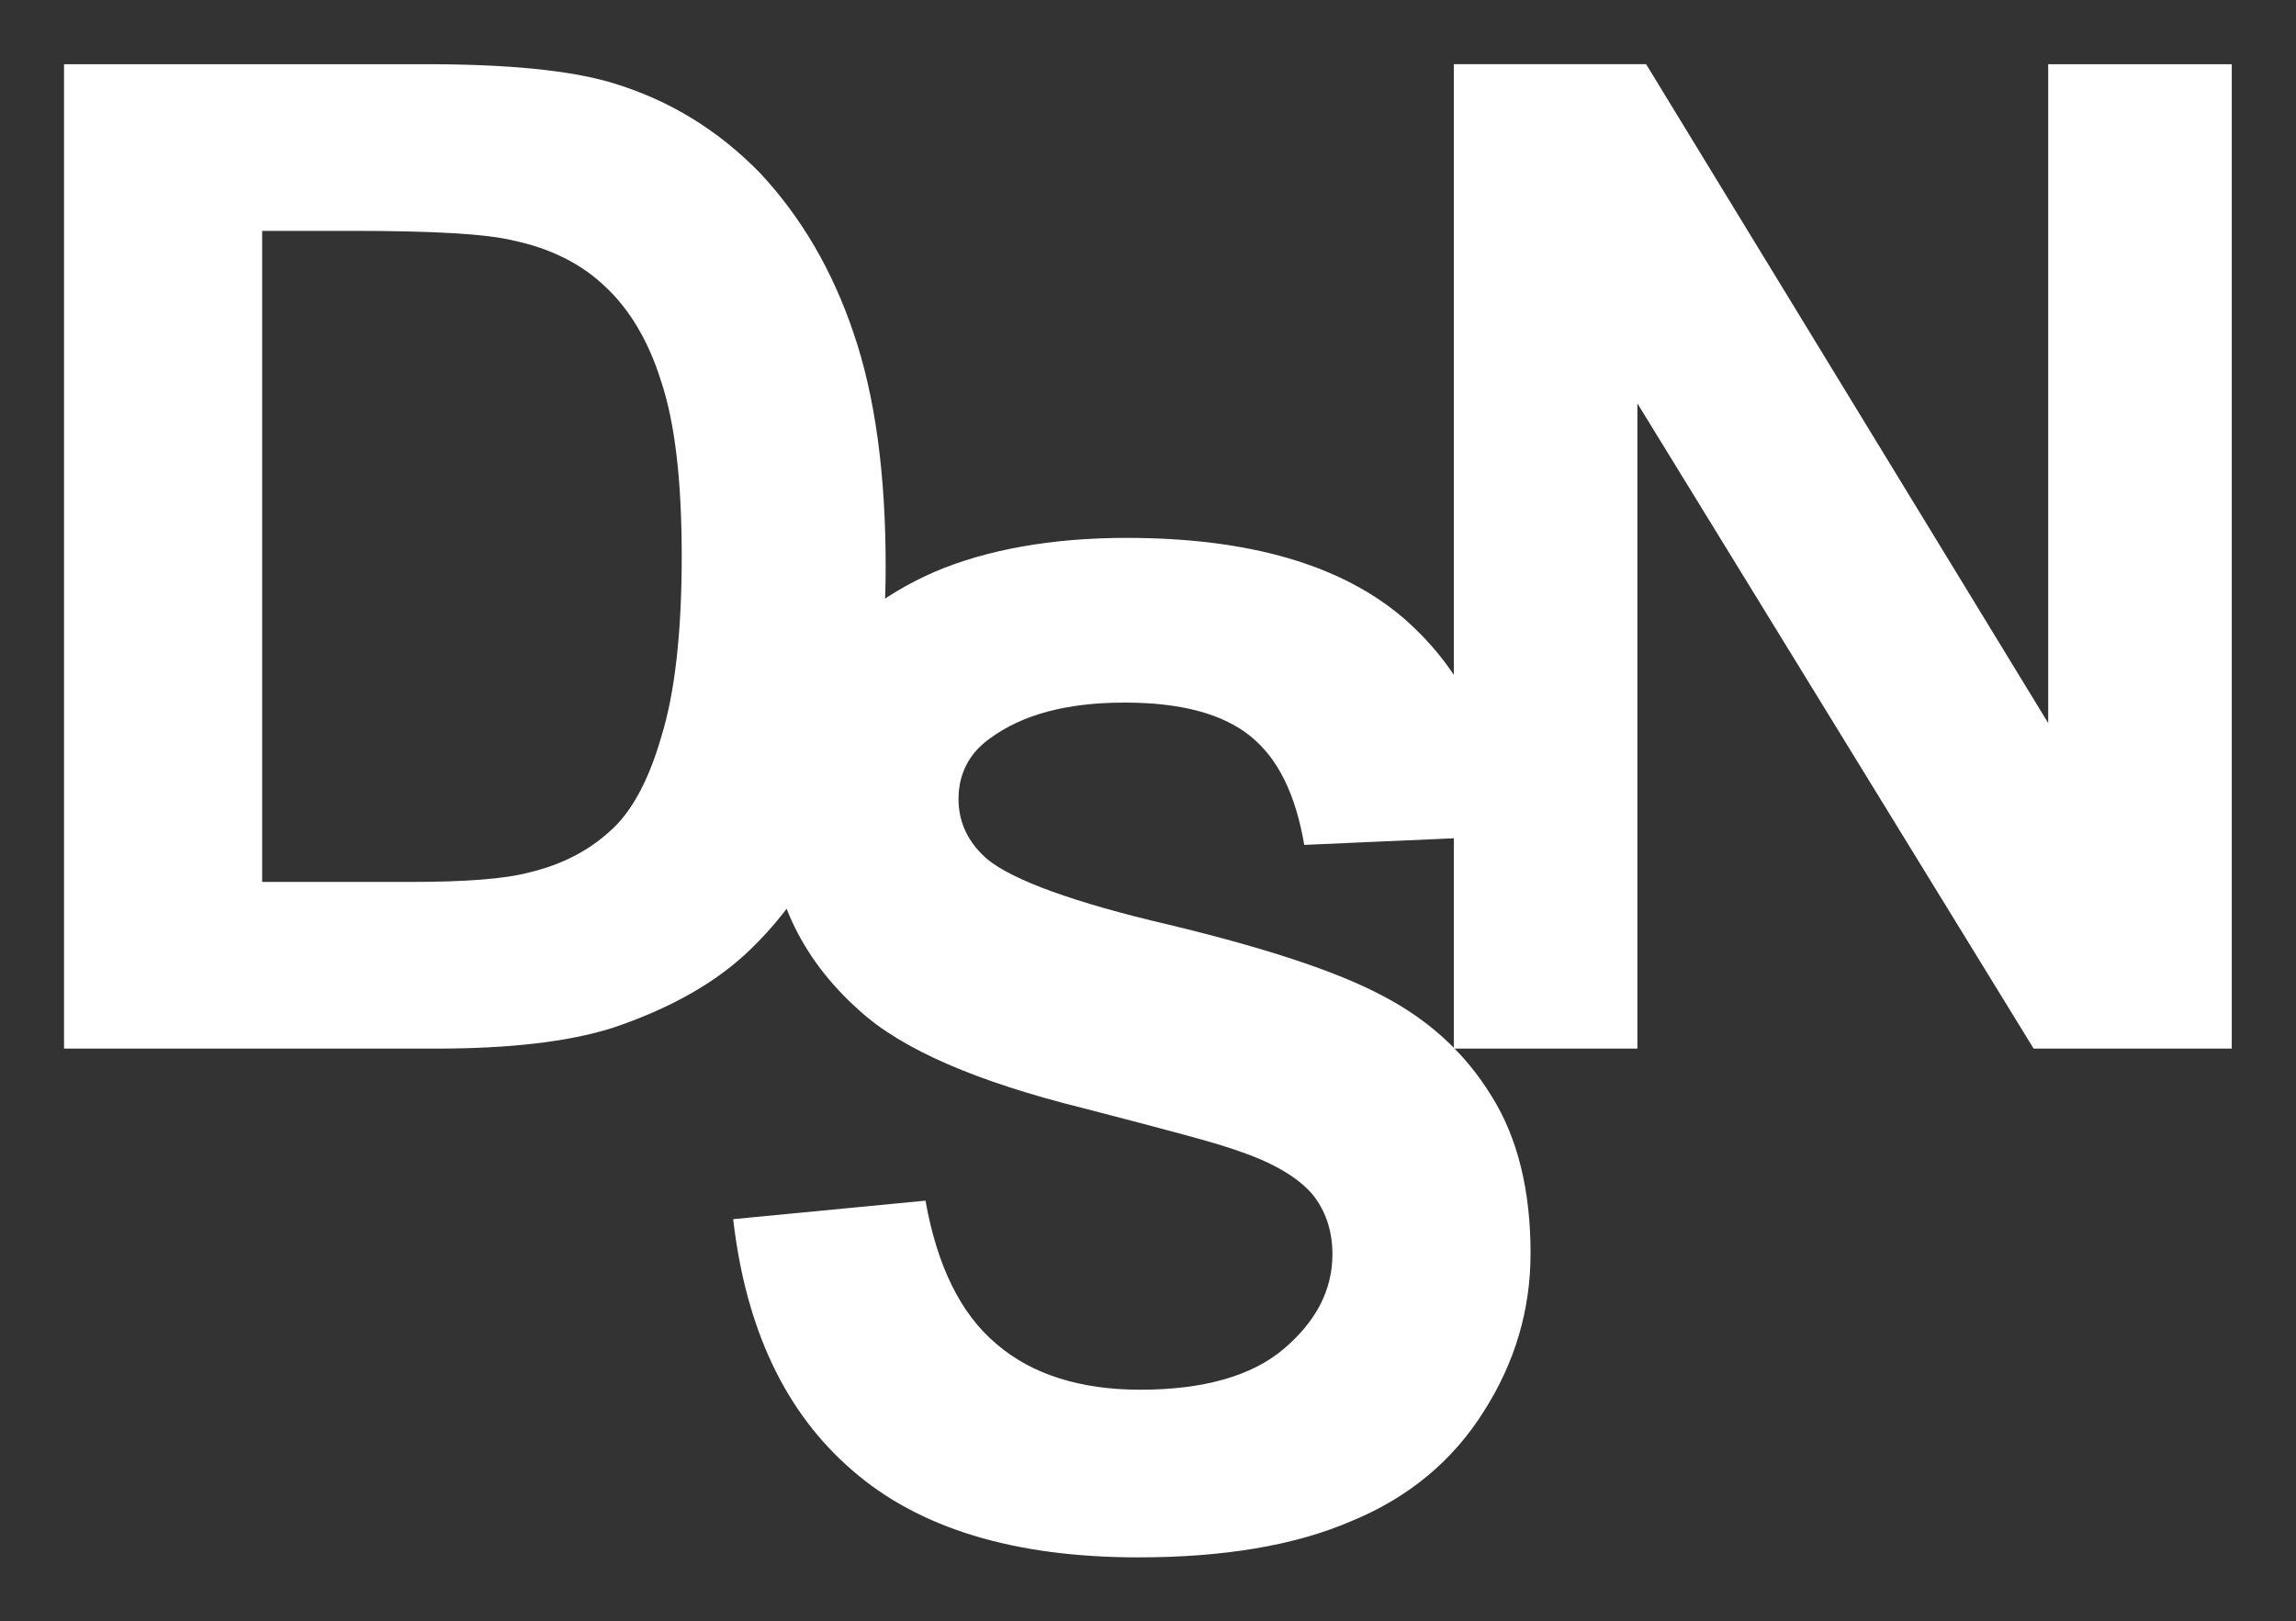 <?xml version="1.0" encoding="UTF-8" standalone="no"?>
<svg
   xmlns:dc="http://purl.org/dc/elements/1.1/"
   xmlns:cc="http://creativecommons.org/ns#"
   xmlns:rdf="http://www.w3.org/1999/02/22-rdf-syntax-ns#"
   xmlns:svg="http://www.w3.org/2000/svg"
   xmlns="http://www.w3.org/2000/svg"
   viewBox="0 0 358.429 253.114"
   height="253.114"
   width="358.429"
   xml:space="preserve"
   id="svg2"
   version="1.1"><rect x="0" y="0" width="358.429" height="253.114" fill="#333333" stroke="none"/><defs
     id="defs6" /><g
     transform="matrix(5.365,0,0,-5.365,-41.705,303.827)"
     id="g10"><g
       style="fill:#ffffff"
       transform="scale(0.1)"
       id="g12"><path
         id="path14"
         style="fill:#ffffff;fill-opacity:1;fill-rule:evenodd;stroke:none"
         d="M 96.367,547.633 H 201.492 c 23.738,0 41.828,-1.703 54.262,-5.391 16.957,-5.105 31.086,-13.894 43.238,-26.375 11.867,-12.762 20.91,-28.074 27.129,-46.508 6.215,-18.152 9.324,-40.839 9.324,-67.781 0,-23.539 -2.824,-43.676 -8.757,-60.973 -7.067,-20.703 -17.243,-37.718 -30.524,-50.484 -9.891,-9.641 -23.453,-17.297 -40.41,-22.969 -12.719,-3.972 -29.676,-5.957 -51.152,-5.957 H 96.367 Z M 154.016,499.137 V 309.691 h 42.957 c 16.109,0 27.695,0.852 35.043,2.836 9.324,2.27 16.953,6.239 23.172,11.911 6.218,5.39 11.304,14.75 14.976,27.511 3.957,12.762 5.938,30.344 5.938,52.465 0,22.121 -1.981,38.852 -5.938,50.766 -3.672,11.91 -9.324,21.269 -16.391,27.793 -6.781,6.519 -15.824,11.058 -26.562,13.328 -7.914,1.984 -23.738,2.836 -47.195,2.836 h -26" /><path
         id="path16"
         style="fill:#ffffff;fill-opacity:1;fill-rule:evenodd;stroke:none"
         d="m 291.078,211.566 55.953,5.387 c 3.395,-19 10.176,-32.898 20.633,-41.687 10.172,-8.793 24.301,-13.328 41.824,-13.328 18.367,0 32.5,3.968 41.825,11.91 9.324,7.941 14.128,17.015 14.128,27.507 0,6.809 -1.976,12.762 -5.933,17.583 -3.957,4.539 -10.738,8.792 -20.629,12.195 -6.785,2.555 -22.043,6.523 -46.066,12.762 -30.801,7.66 -52.563,17.019 -64.997,28.363 -17.523,15.597 -26.281,34.883 -26.281,57.57 0,14.461 4.238,28.36 12.434,40.836 8.195,12.762 20.066,22.406 35.609,29.211 15.258,6.523 34.192,9.926 55.953,9.926 35.891,0 62.739,-7.938 80.824,-23.539 18.086,-15.879 27.696,-36.867 28.543,-63.242 l -57.652,-2.551 c -2.543,14.746 -7.629,25.238 -15.824,31.761 -8.195,6.524 -20.348,9.645 -36.457,9.645 -16.672,0 -29.672,-3.406 -39.281,-10.496 -5.934,-4.254 -9.043,-10.207 -9.043,-17.582 0,-6.805 2.828,-12.762 8.48,-17.582 7.348,-5.957 24.867,-12.481 52.844,-19 28.262,-6.809 48.89,-13.613 62.172,-20.703 13.566,-7.09 24.023,-16.735 31.652,-29.211 7.629,-12.196 11.305,-27.512 11.305,-45.66 0,-16.45 -4.524,-31.766 -13.567,-45.946 -9.043,-14.461 -22.043,-25.238 -38.714,-32.047 -16.391,-7.089 -37.305,-10.492 -61.891,-10.492 -36.172,0 -63.867,8.508 -83.086,25.242 -19.496,16.731 -31.086,41.122 -34.758,73.168" /><path
         id="path18"
         style="fill:#ffffff;fill-opacity:1;fill-rule:evenodd;stroke:none"
         d="m 500.766,261.195 v 286.438 h 55.957 L 673.719,355.918 v 191.715 h 53.41 V 261.195 H 669.48 L 554.18,448.938 V 261.195 h -53.414" /></g></g></svg>
